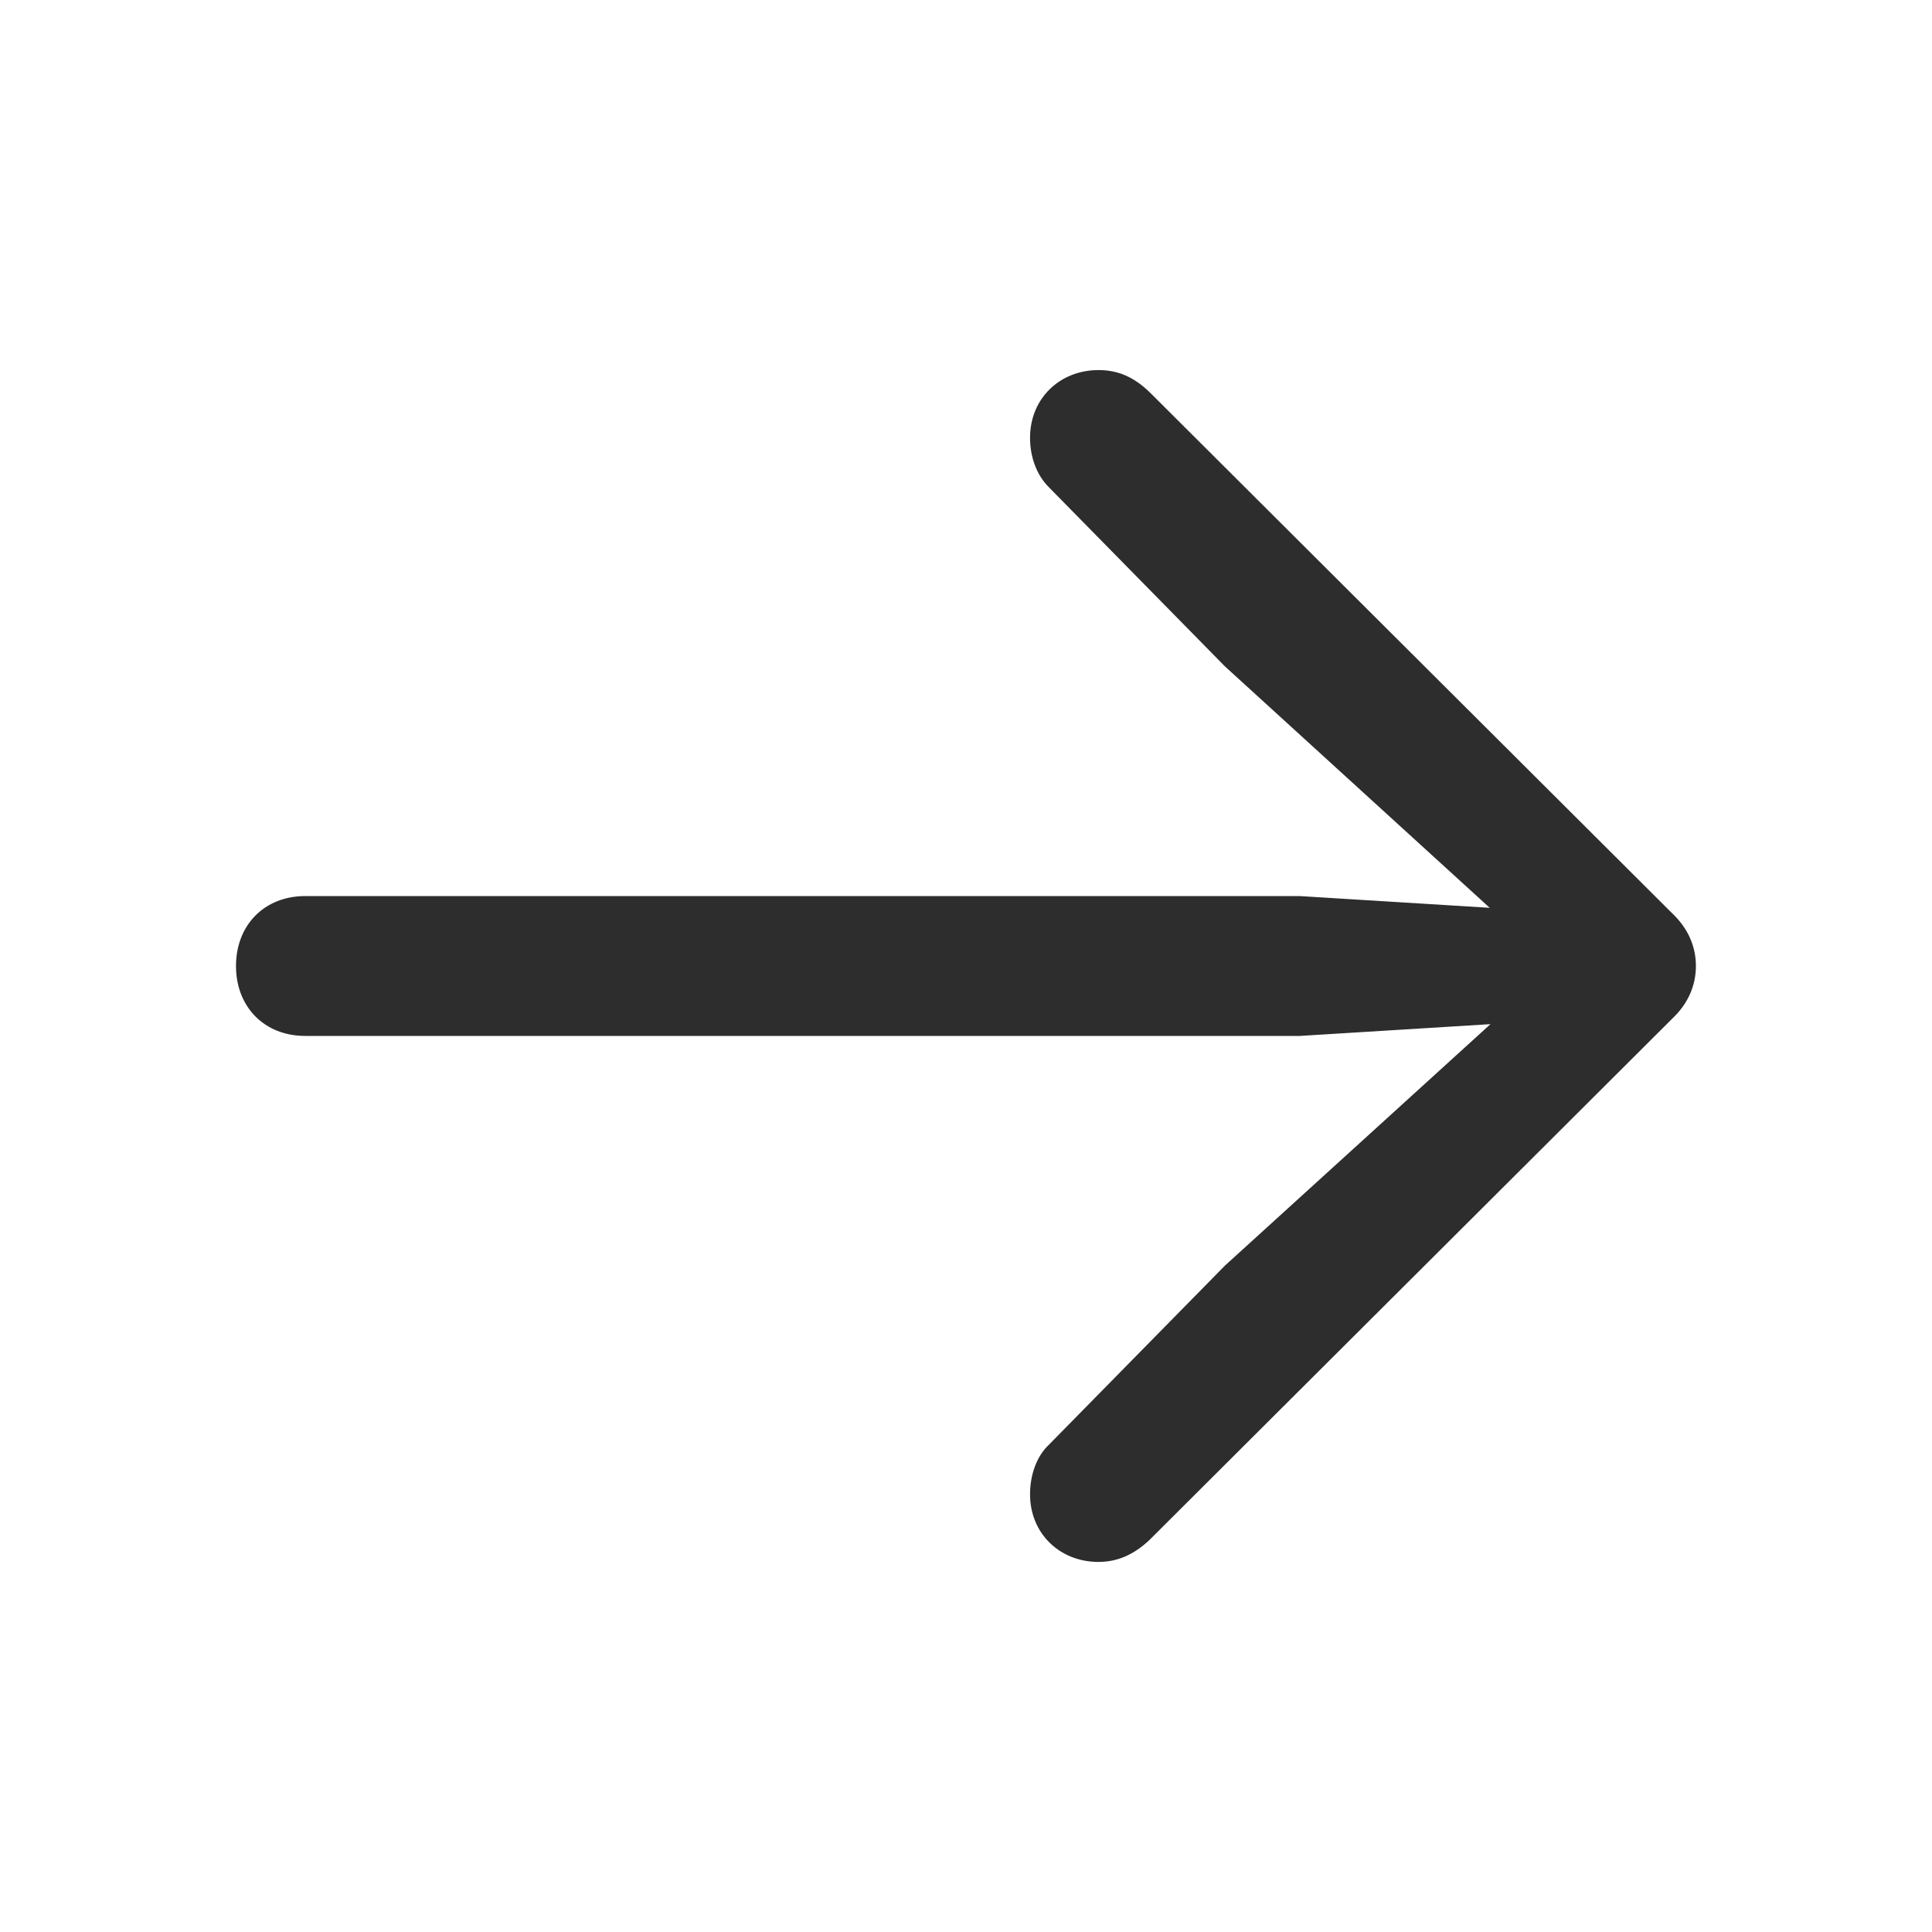 <svg width="20" height="20" viewBox="0 0 20 20" fill="none" xmlns="http://www.w3.org/2000/svg">
<path d="M17.556 10C17.556 9.797 17.474 9.609 17.311 9.455L11.916 4.075C11.737 3.896 11.566 3.831 11.371 3.831C10.972 3.831 10.663 4.124 10.663 4.531C10.663 4.727 10.728 4.914 10.858 5.044L12.681 6.899L15.912 9.845L16.075 9.438L13.454 9.276H3.16C2.736 9.276 2.443 9.577 2.443 10C2.443 10.423 2.736 10.724 3.16 10.724H13.454L16.075 10.562L15.912 10.163L12.681 13.101L10.858 14.956C10.728 15.078 10.663 15.273 10.663 15.469C10.663 15.876 10.972 16.169 11.371 16.169C11.566 16.169 11.737 16.095 11.9 15.941L17.311 10.545C17.474 10.391 17.556 10.203 17.556 10Z" fill="#2D2D2D"/>
</svg>
